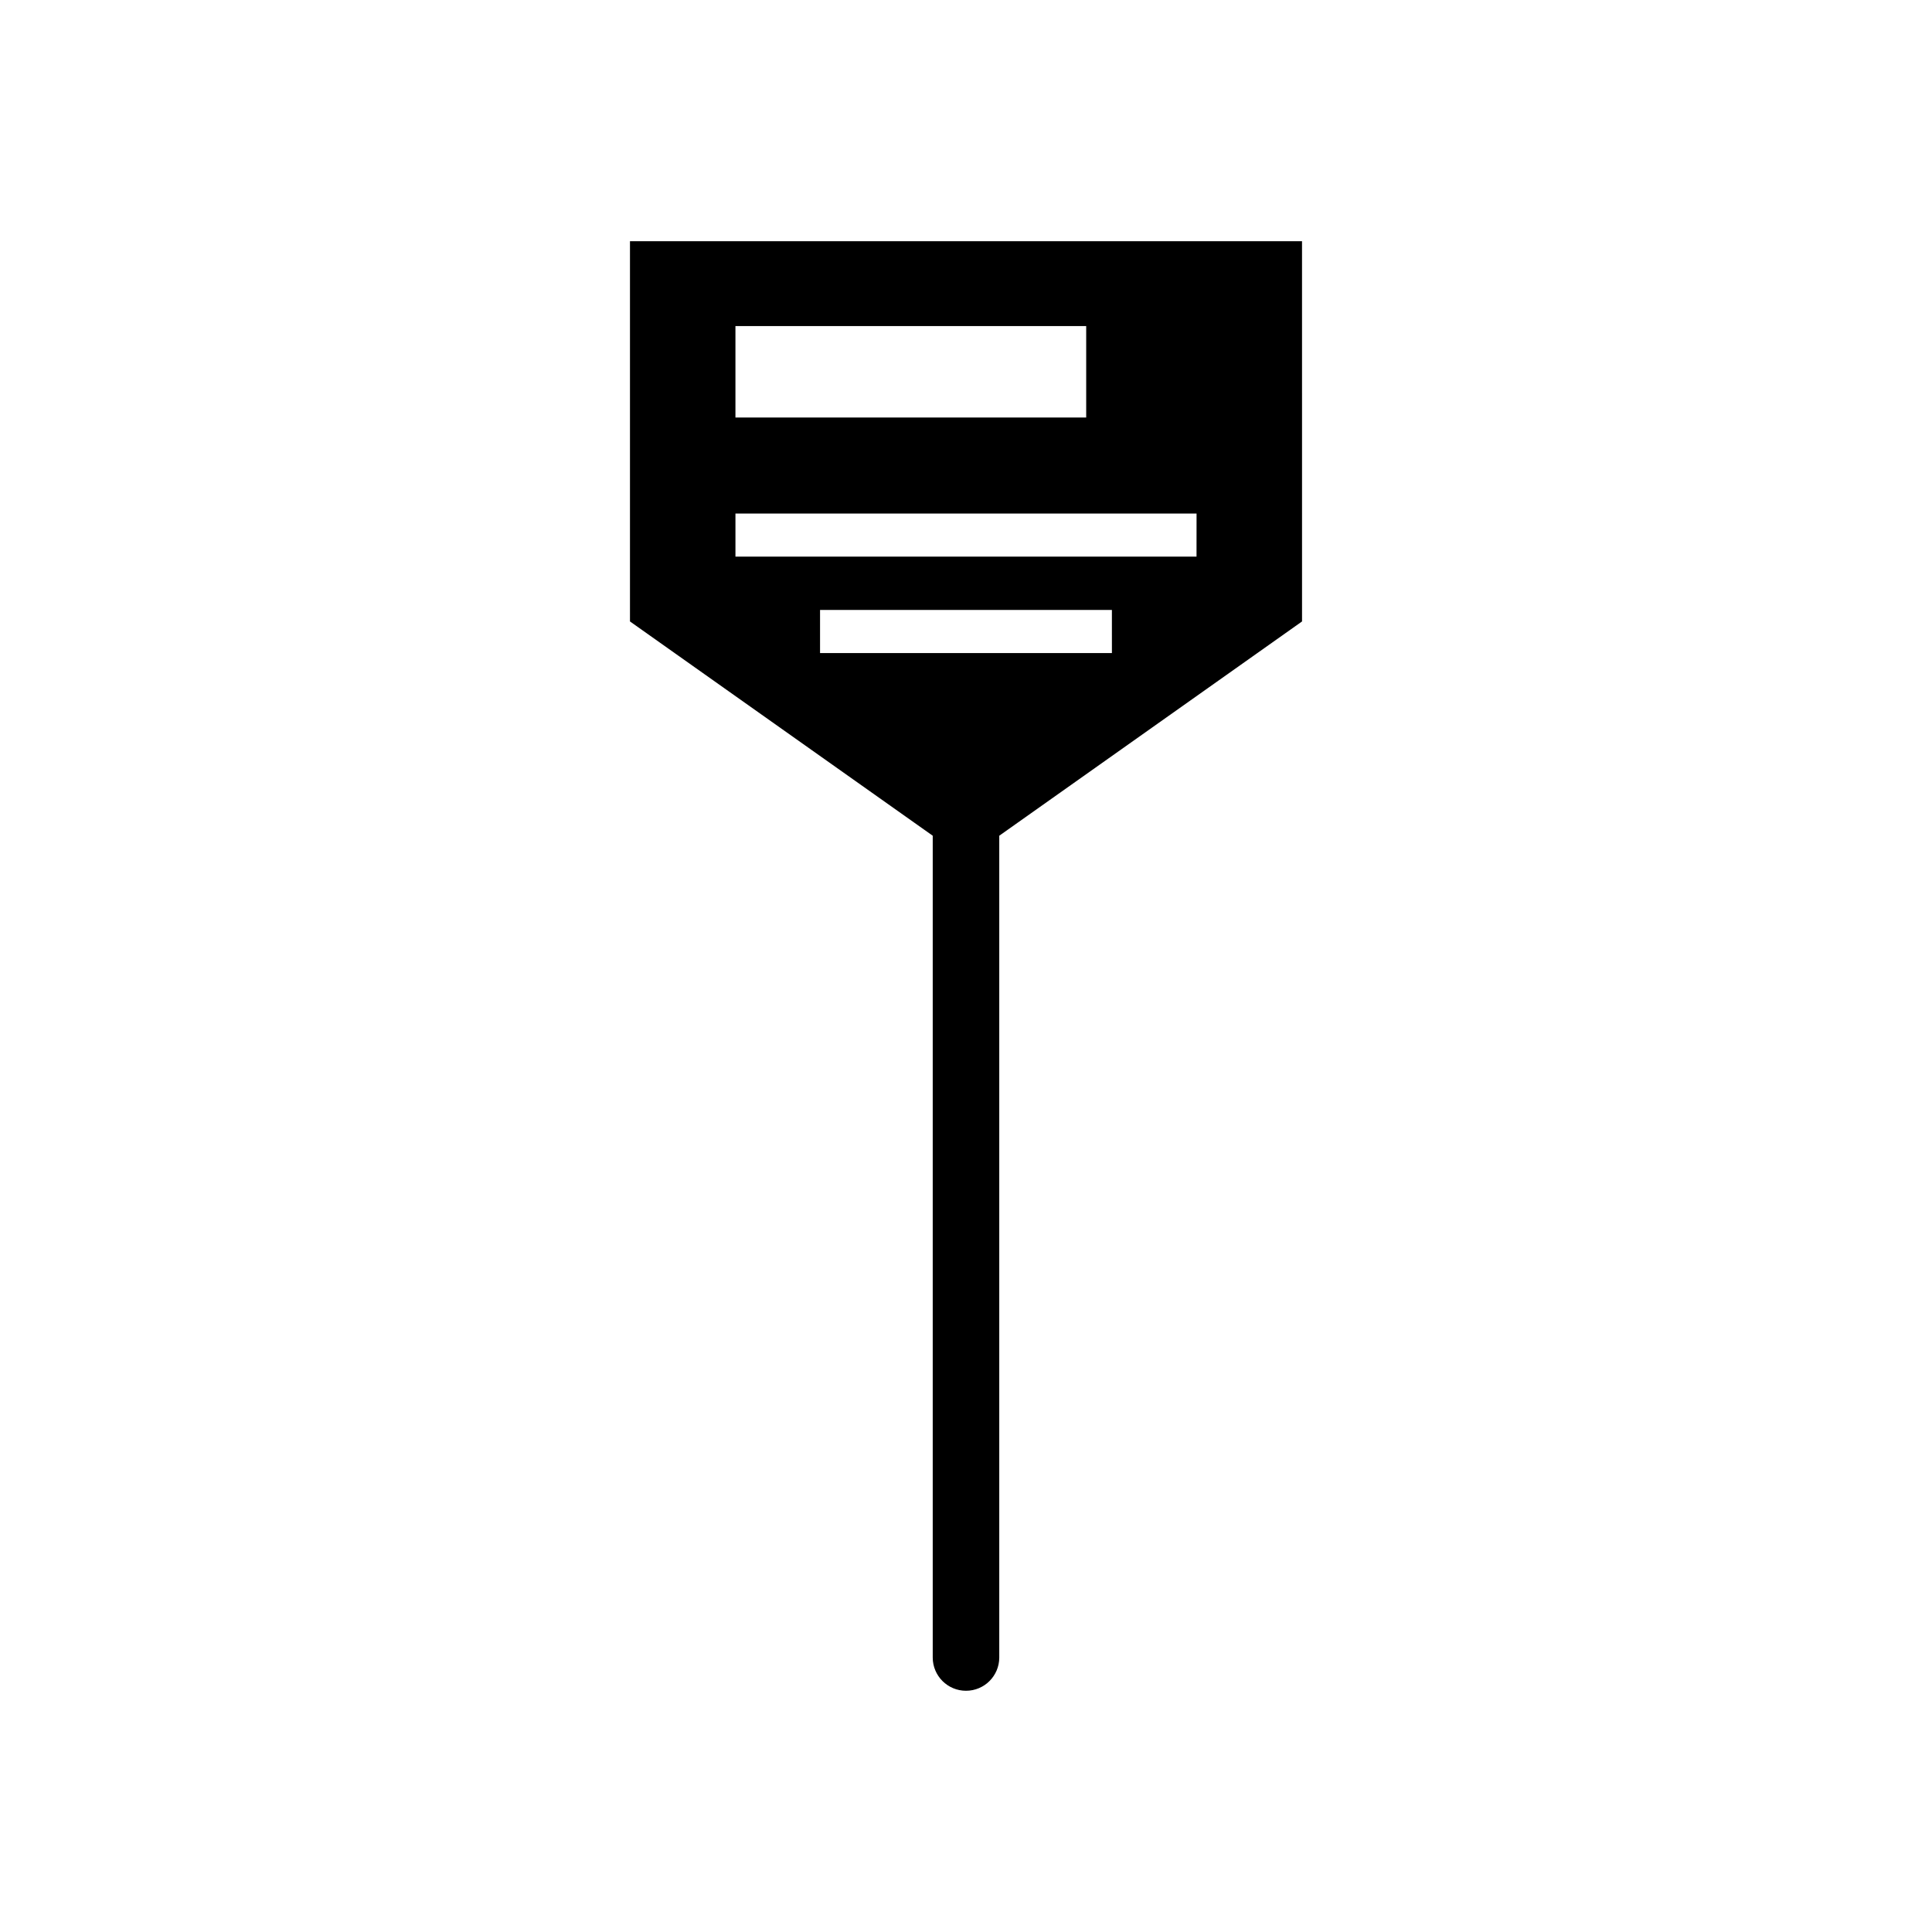 <?xml version="1.0" encoding="UTF-8"?>
<!-- Uploaded to: SVG Repo, www.svgrepo.com, Generator: SVG Repo Mixer Tools -->
<svg fill="#000000" width="800px" height="800px" version="1.1" viewBox="144 144 512 512" xmlns="http://www.w3.org/2000/svg">
 <path d="m489.05 207.93h-178.1v100.76l80.234 56.785v217.78c0 4.871 3.949 8.816 8.816 8.816 4.871 0 8.816-3.945 8.816-8.816v-217.78l80.238-56.785zm-150.15 22.48h92.953v24.238h-92.953zm99.77 86.656h-77.348v-11.422h77.344zm22.422-25.555h-122.19v-11.418h122.2z"/>
</svg>